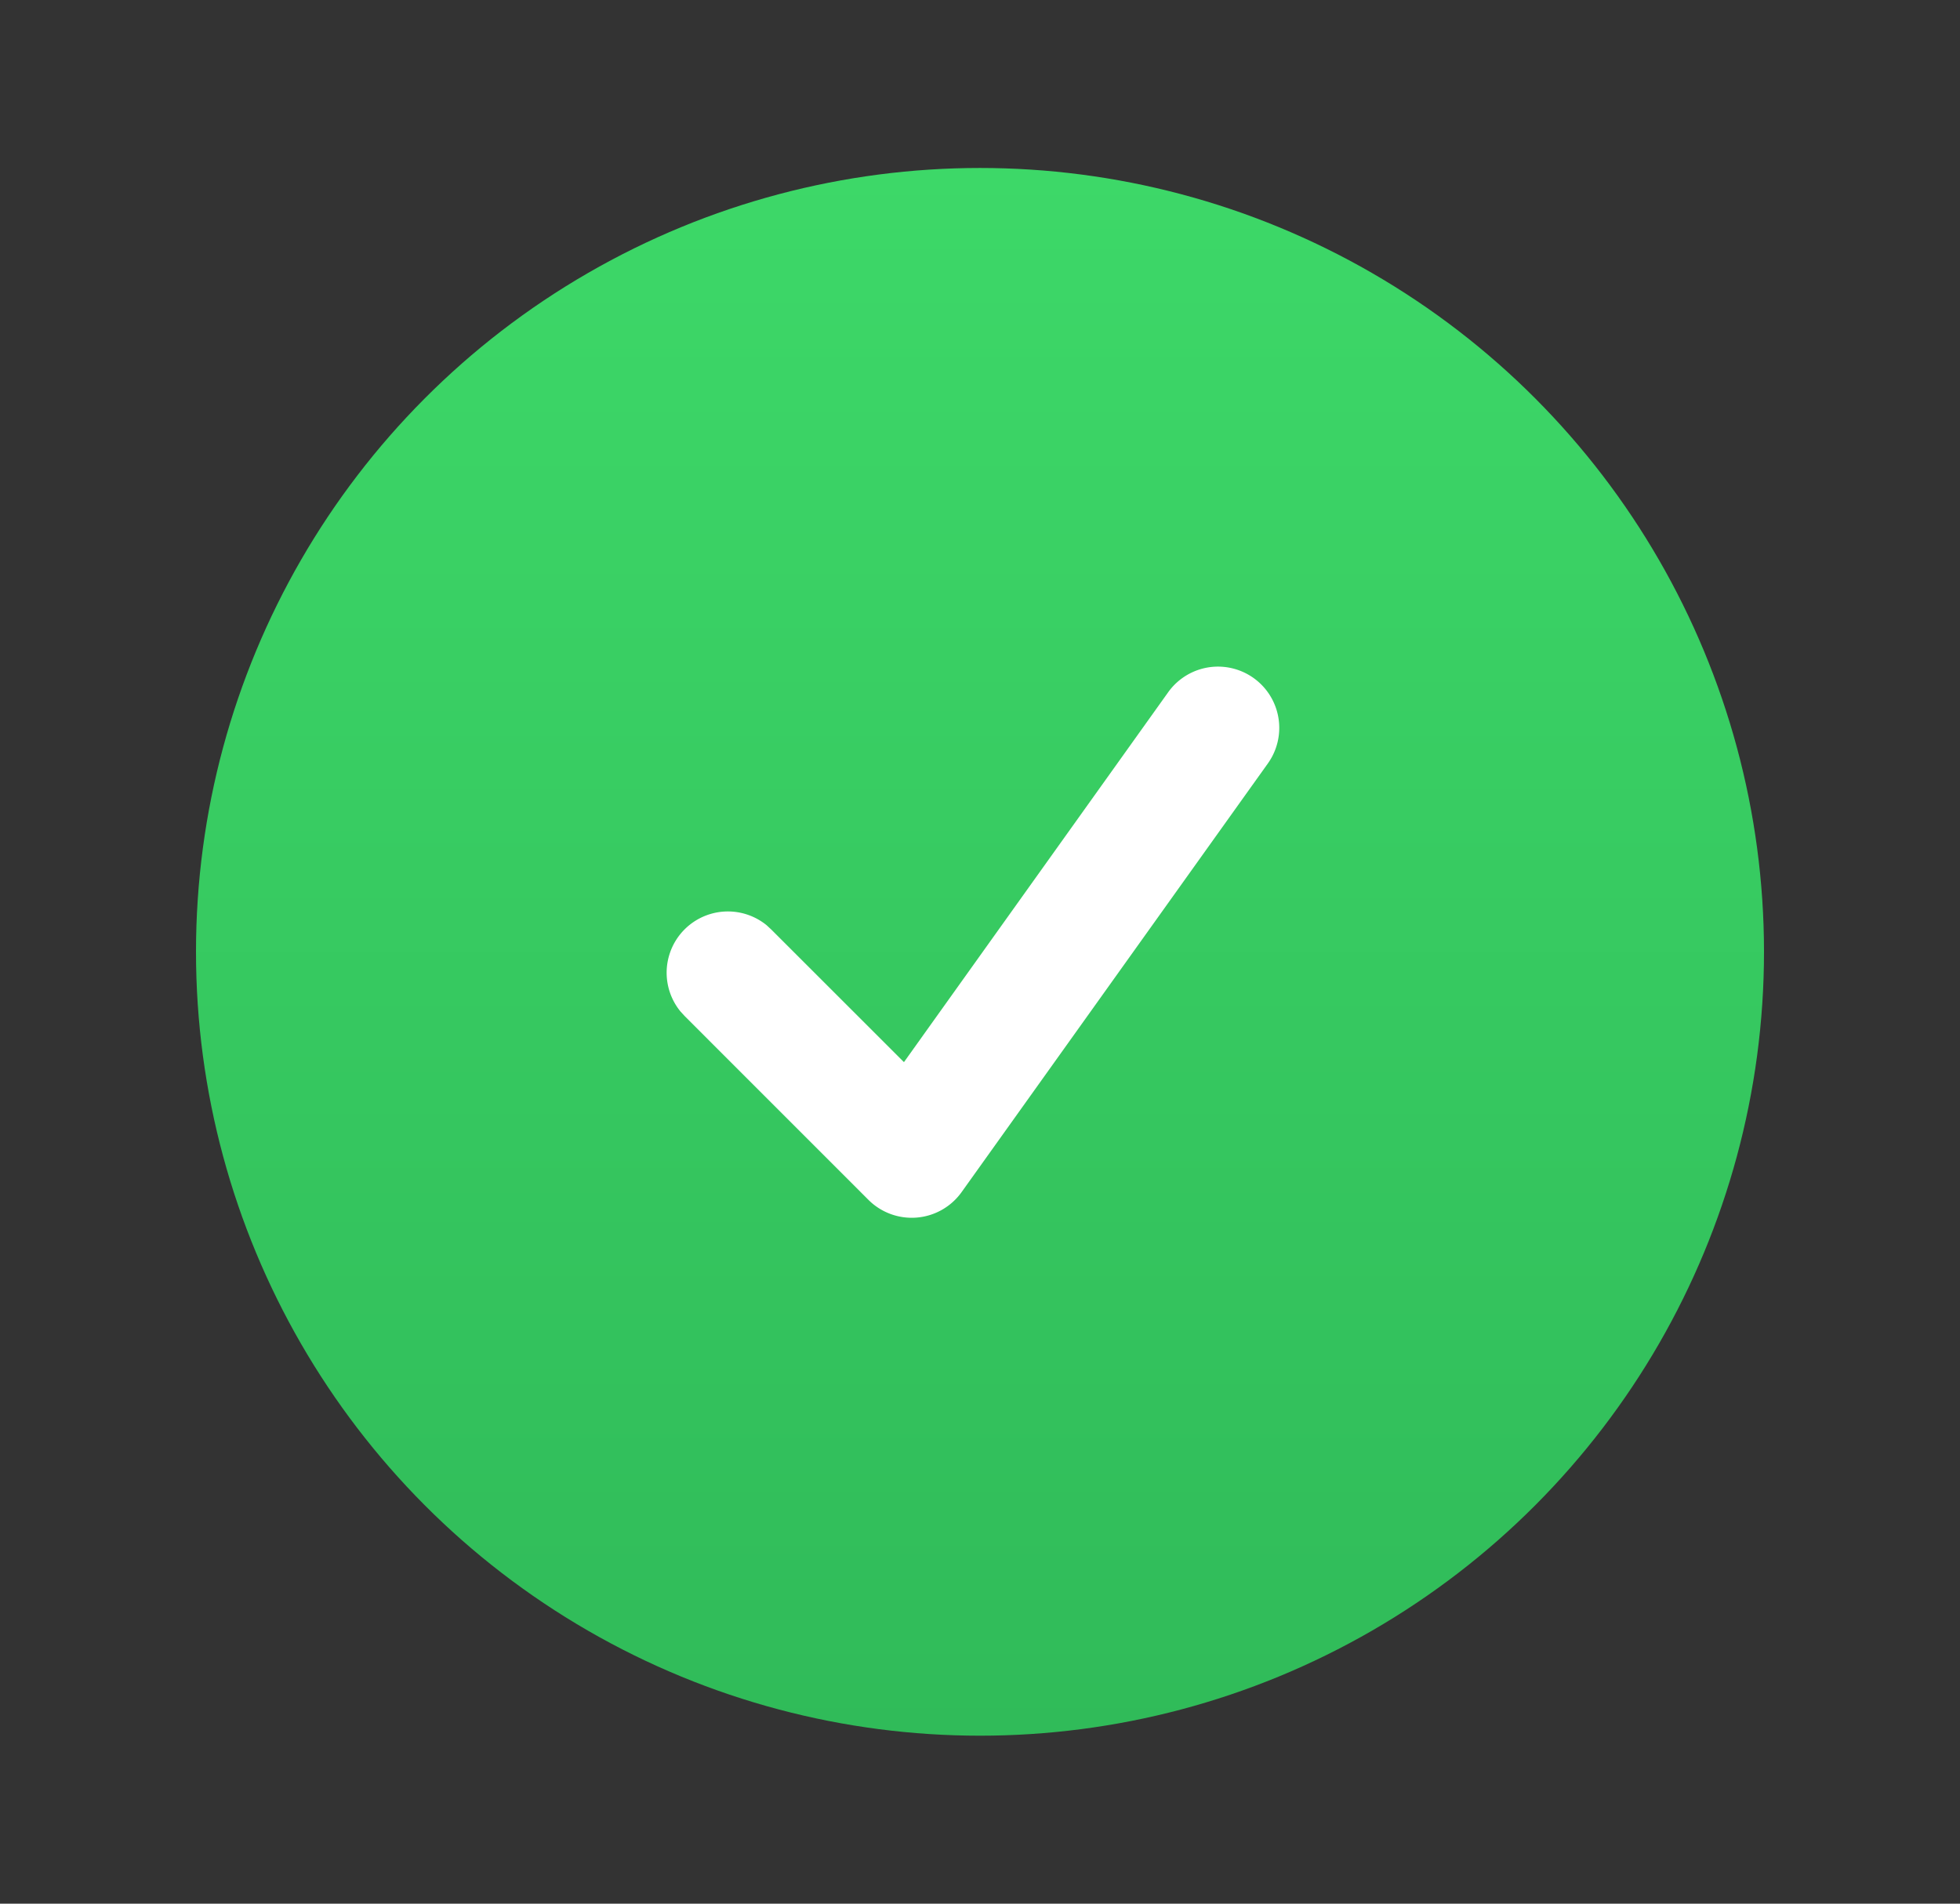 <svg width="35" height="34" viewBox="0 0 35 34" fill="none" xmlns="http://www.w3.org/2000/svg">
    <rect x="0" y="0" width="35" height="34" fill="#333333" stroke="none"/>
    <circle cx="17.5" cy="17" r="14" fill="url(#hgwrb2x01a)"/>
    <path d="M20.86 12.364a1.093 1.093 0 1 1 1.78 1.272l-5.469 7.656a1.094 1.094 0 0 1-1.663.138l-3.281-3.282-.075-.082a1.094 1.094 0 0 1 1.539-1.54l.082.076 2.369 2.368 4.718-6.606z" fill="#fff"/>
    <defs>
        <linearGradient id="hgwrb2x01a" x1="17.5" y1="31" x2="17.5" y2="3" gradientUnits="userSpaceOnUse">
            <stop stop-color="#30BB59"/>
            <stop offset="1" stop-color="#3DD868"/>
        </linearGradient>
    </defs>
</svg>
